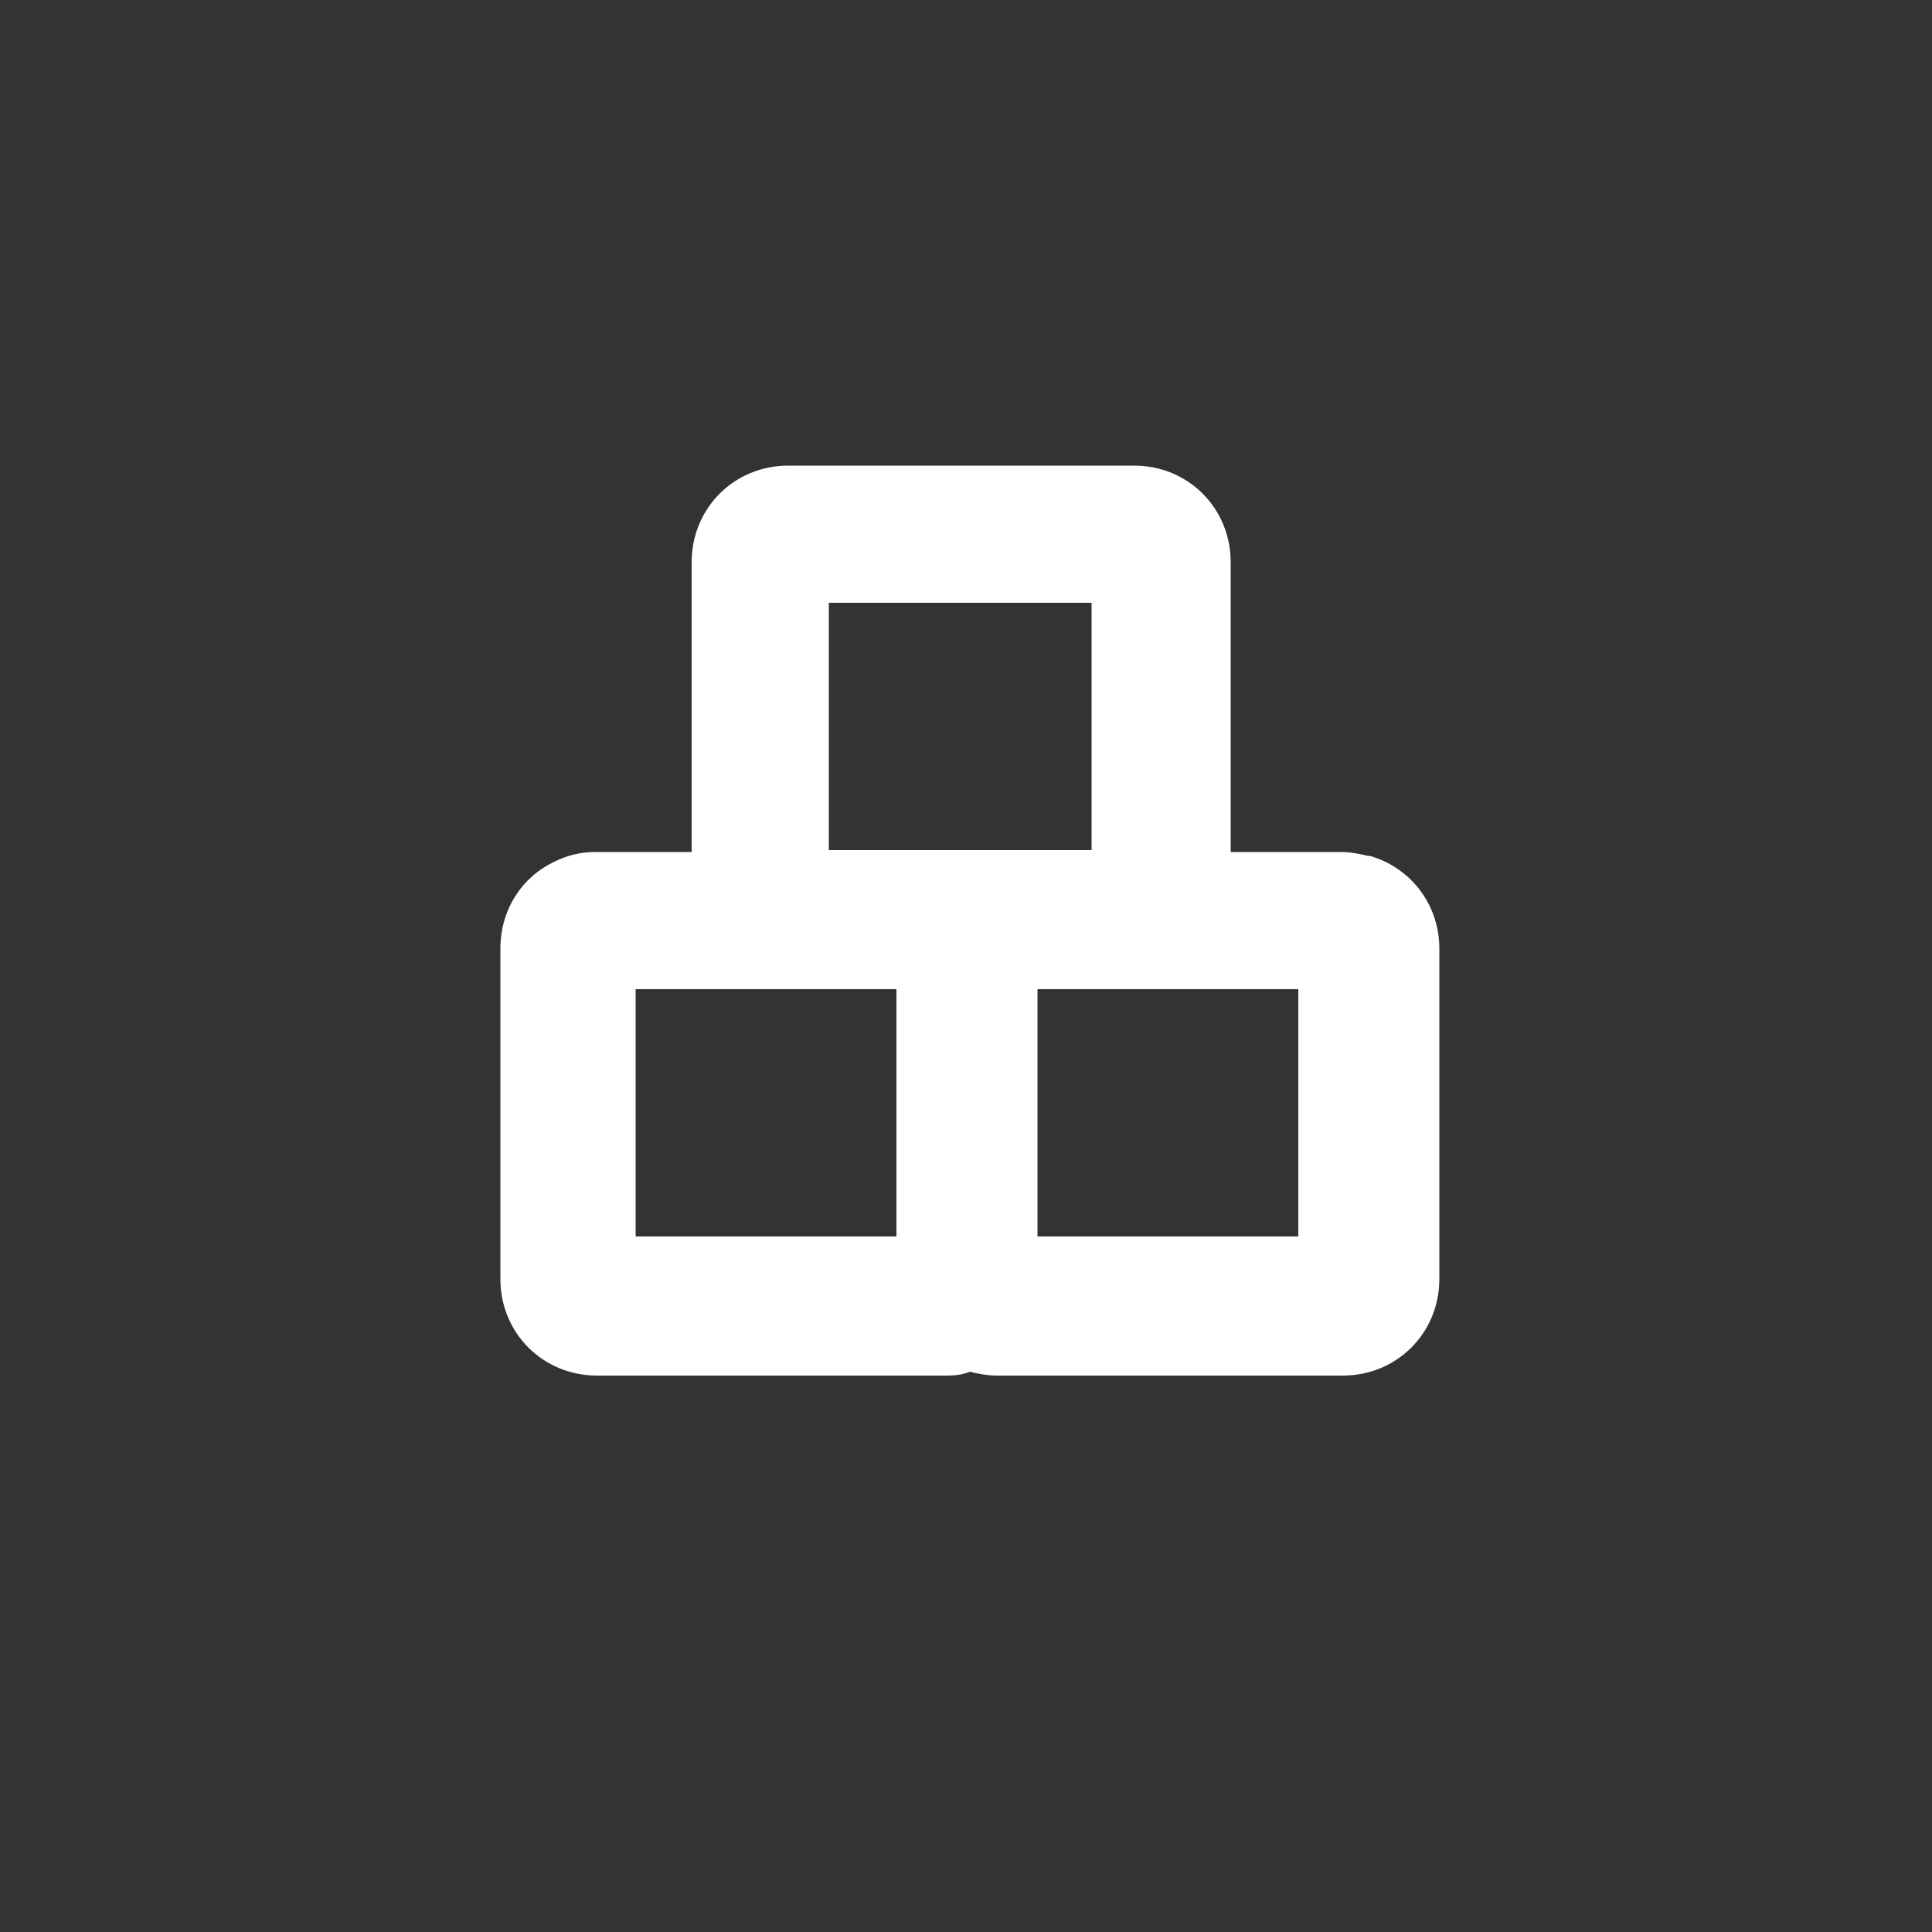 <svg xmlns="http://www.w3.org/2000/svg" id="Layer_1" viewBox="0 0 100 100"><rect x="0" y="0" width="100" height="100" fill="#333333" stroke="none"/><defs><style>      .st0 {        fill: #fff;      }    </style></defs><path class="st0" d="M70.8,44.3c-.4-.1-.9-.2-1.4-.2h-5.7v-15c0-2.8-2.2-5-5-5h-17.9c-2.8,0-5,2.2-5,5v15h-5c-.8,0-1.5.2-2.1.5h0c-1.7.8-2.8,2.5-2.8,4.5v17.1c0,2.8,2.2,5,5,5h17.9c.5,0,.9,0,1.4-.2.4.1.9.2,1.4.2h17.9c2.8,0,5-2.2,5-5v-17.1c0-2.3-1.5-4.2-3.6-4.8h0ZM42.9,31.2h13.6v12.8h-13.6v-12.8ZM39.3,64h-6.4v-12.8h13.5v12.8h-7.1ZM67.2,64h-13.5v-12.8h13.5v12.8Z"></path></svg>